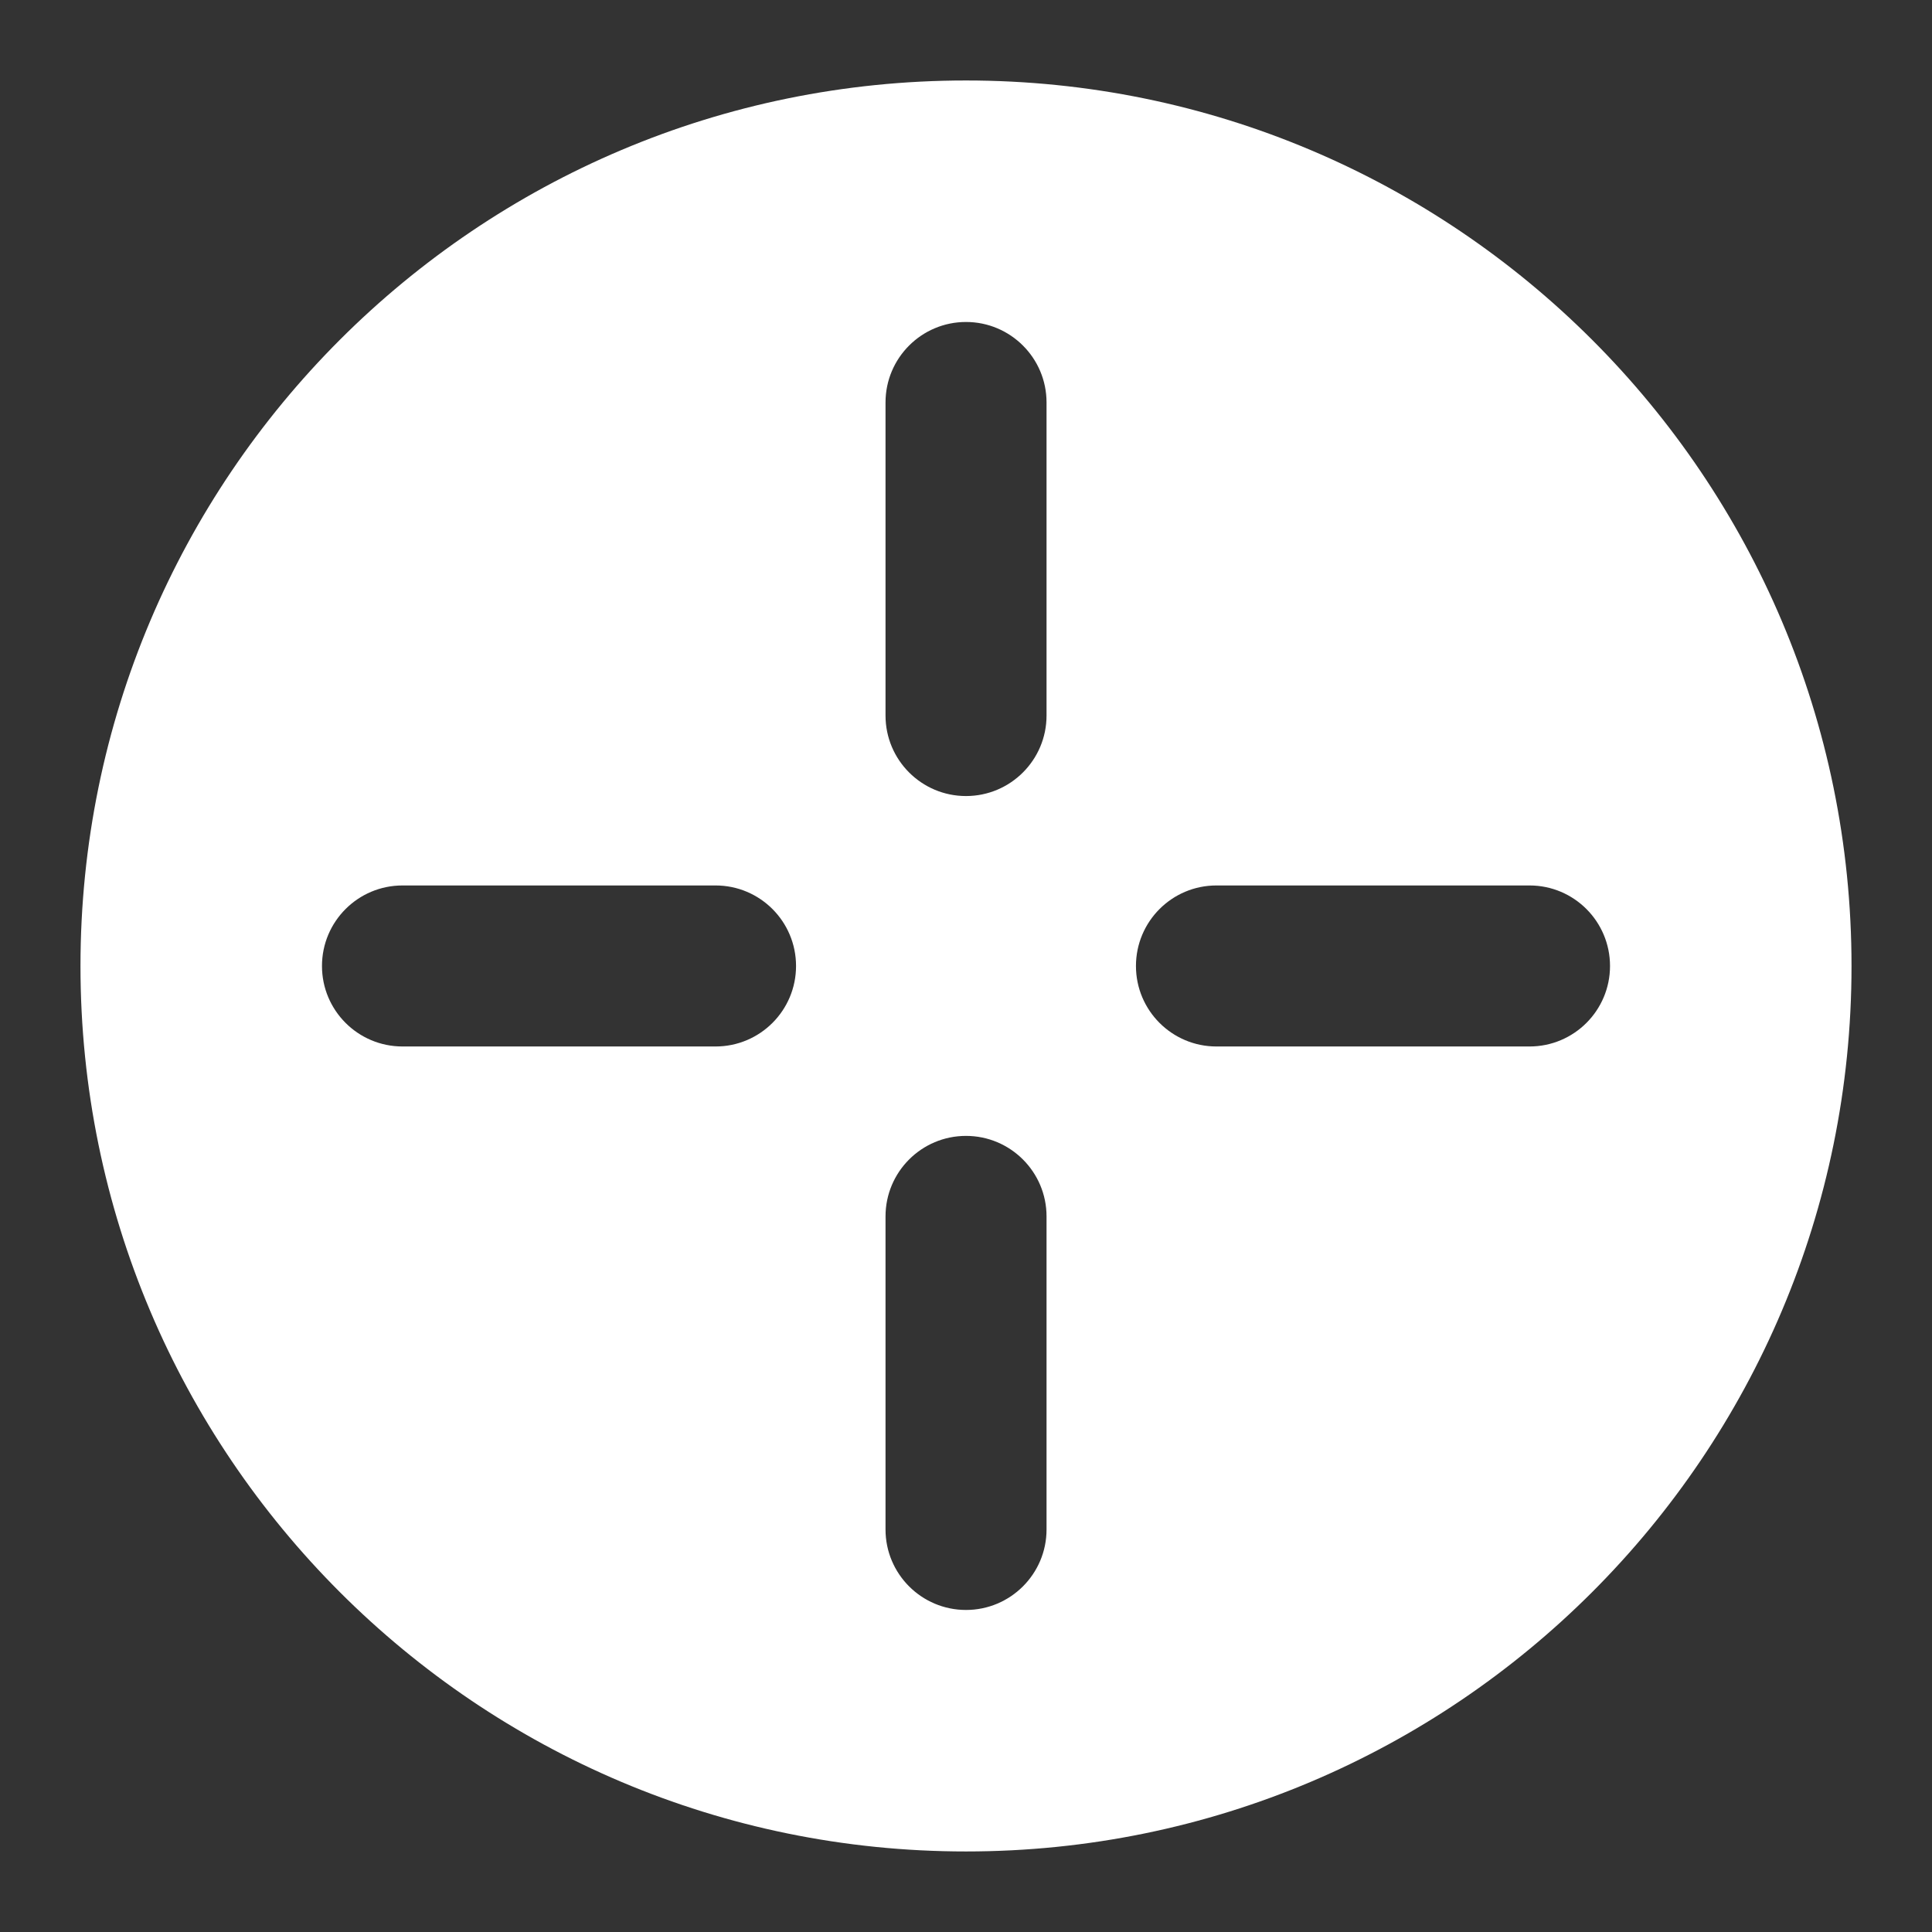 <svg xmlns="http://www.w3.org/2000/svg" width="32" height="32" viewBox="0 0 32 32" fill="none"><rect x="0" y="0" width="32" height="32" fill="#333333" stroke="none"/><path fill-rule="evenodd" clip-rule="evenodd" d="M1.333 16C1.333 7.899 7.9 1.333 16 1.333C24.1 1.333 30.667 7.899 30.667 16C30.667 24.1 24.1 30.666 16 30.666C7.9 30.666 1.333 24.1 1.333 16ZM16 5.333C16.736 5.333 17.334 5.93 17.334 6.666V11.851C17.334 12.588 16.736 13.185 16 13.185C15.264 13.185 14.667 12.588 14.667 11.851V6.666C14.667 5.93 15.264 5.333 16 5.333ZM25.334 17.333C26.07 17.333 26.667 16.736 26.667 16C26.667 15.263 26.07 14.666 25.334 14.666H20.148C19.412 14.666 18.815 15.263 18.815 16C18.815 16.736 19.412 17.333 20.148 17.333H25.334ZM16 18.814C16.736 18.814 17.334 19.411 17.334 20.148V25.333C17.334 26.069 16.736 26.666 16 26.666C15.264 26.666 14.667 26.069 14.667 25.333V20.148C14.667 19.411 15.264 18.814 16 18.814ZM11.852 17.333C12.588 17.333 13.185 16.736 13.185 16C13.185 15.263 12.588 14.666 11.852 14.666H6.667C5.93 14.666 5.333 15.263 5.333 16C5.333 16.736 5.93 17.333 6.667 17.333H11.852Z" fill="white"></path></svg>